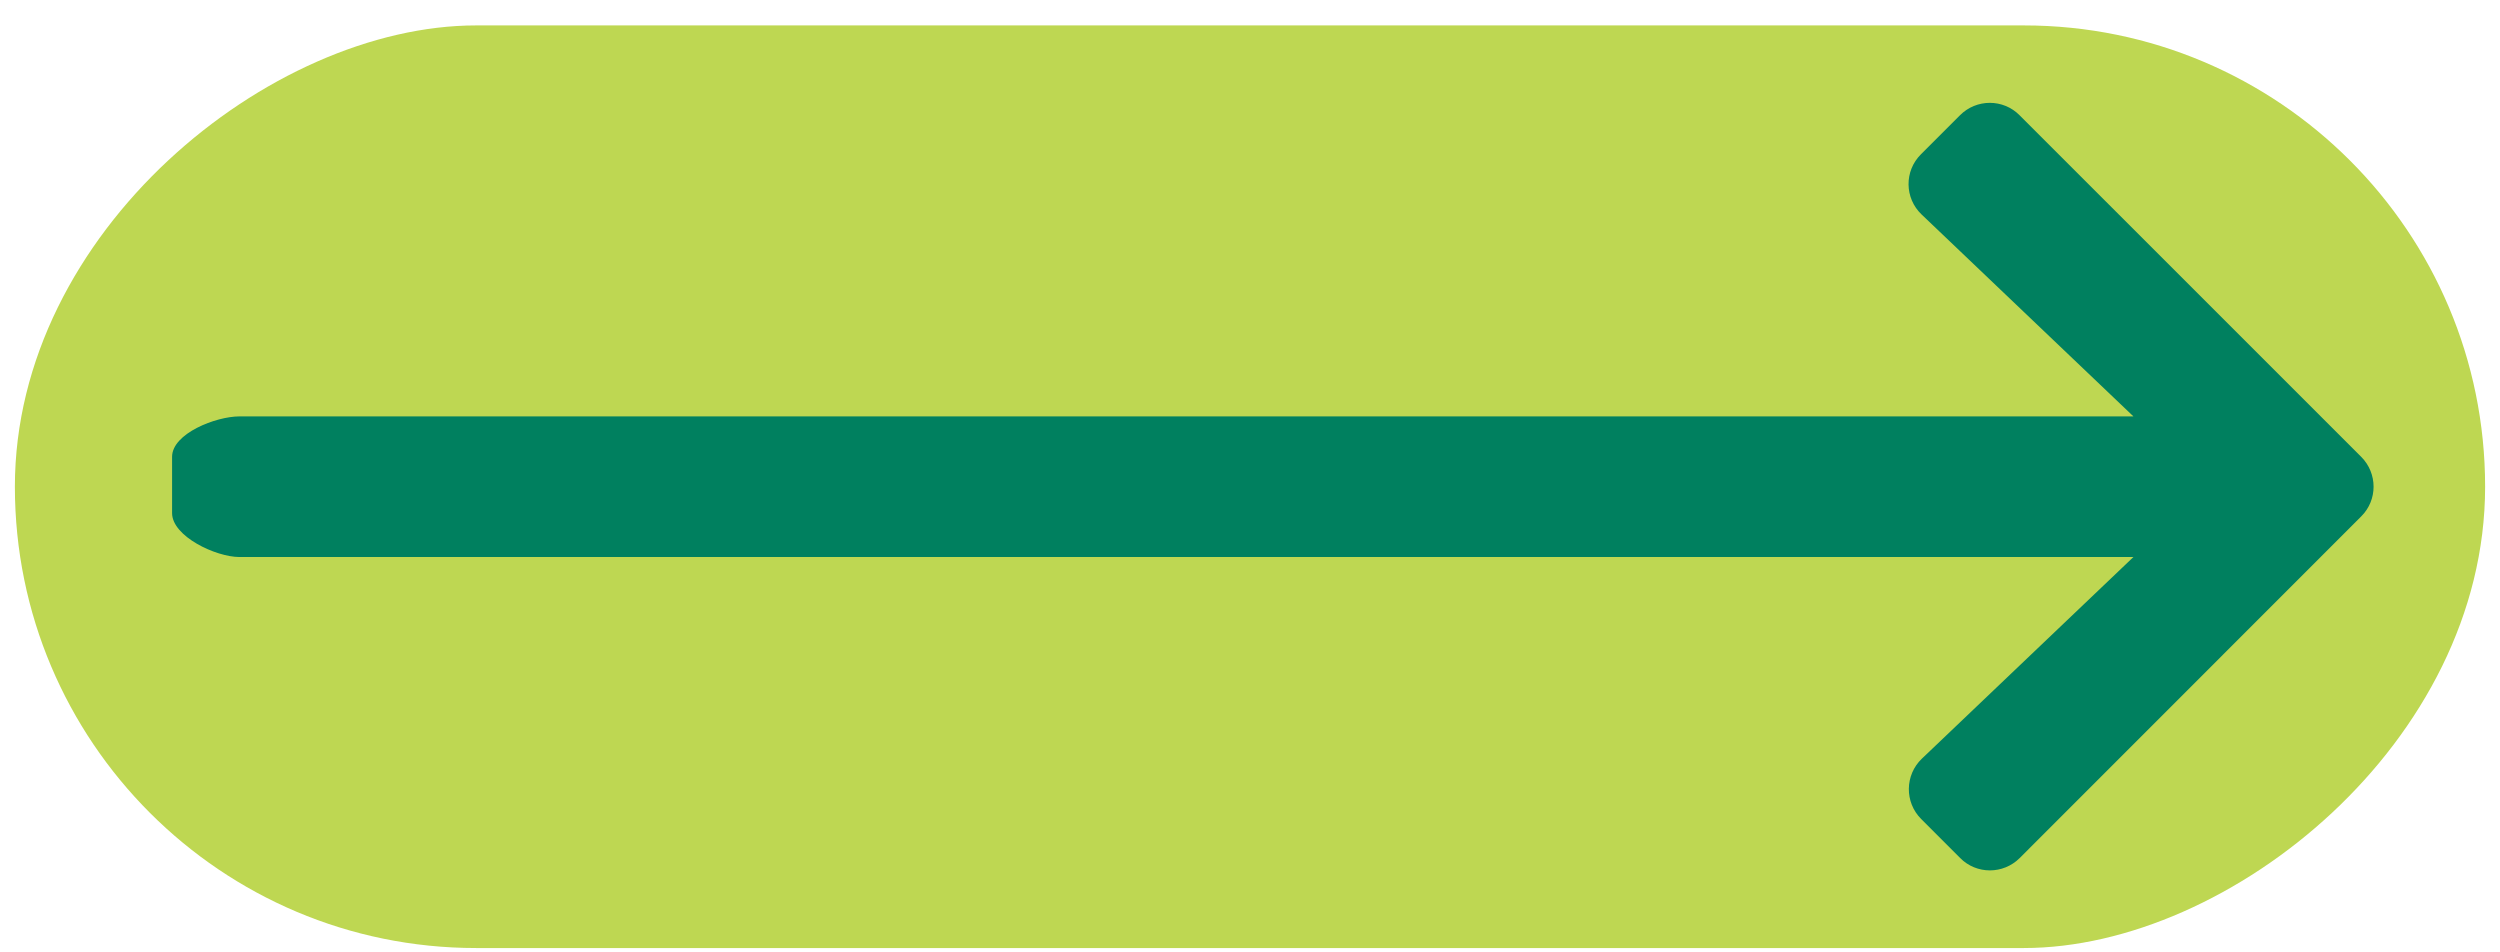 <svg width="84" height="32" viewBox="0 0 84 32" fill="none" xmlns="http://www.w3.org/2000/svg">
<g clip-path="url(#clip0_590_1733)">
<rect x="83.5" y="0.854" width="31" height="83" rx="15.5" transform="rotate(90 83.5 0.854)" fill="#BED752"/>
<path d="M64.545 5.183L65.856 3.872C66.41 3.317 67.308 3.317 67.857 3.872L79.336 15.349C79.891 15.905 79.891 16.802 79.336 17.352L67.863 28.829C67.308 29.384 66.41 29.384 65.861 28.829L64.551 27.518C63.99 26.957 64.001 26.041 64.574 25.492L71.683 18.716L8.045 18.716C7.26 18.716 5.782 18.025 5.782 17.24L5.782 15.349C5.782 14.564 7.26 13.991 8.045 13.991L71.683 13.991L64.568 7.209C63.99 6.66 63.978 5.745 64.545 5.183Z" fill="#00805F"/>
</g>
<defs>
<clipPath id="clip0_590_1733">
<rect x="83.5" y="0.854" width="31" height="83" rx="15.5" transform="rotate(90 83.5 0.854)" fill="white"/>
</clipPath>
</defs>
</svg>
